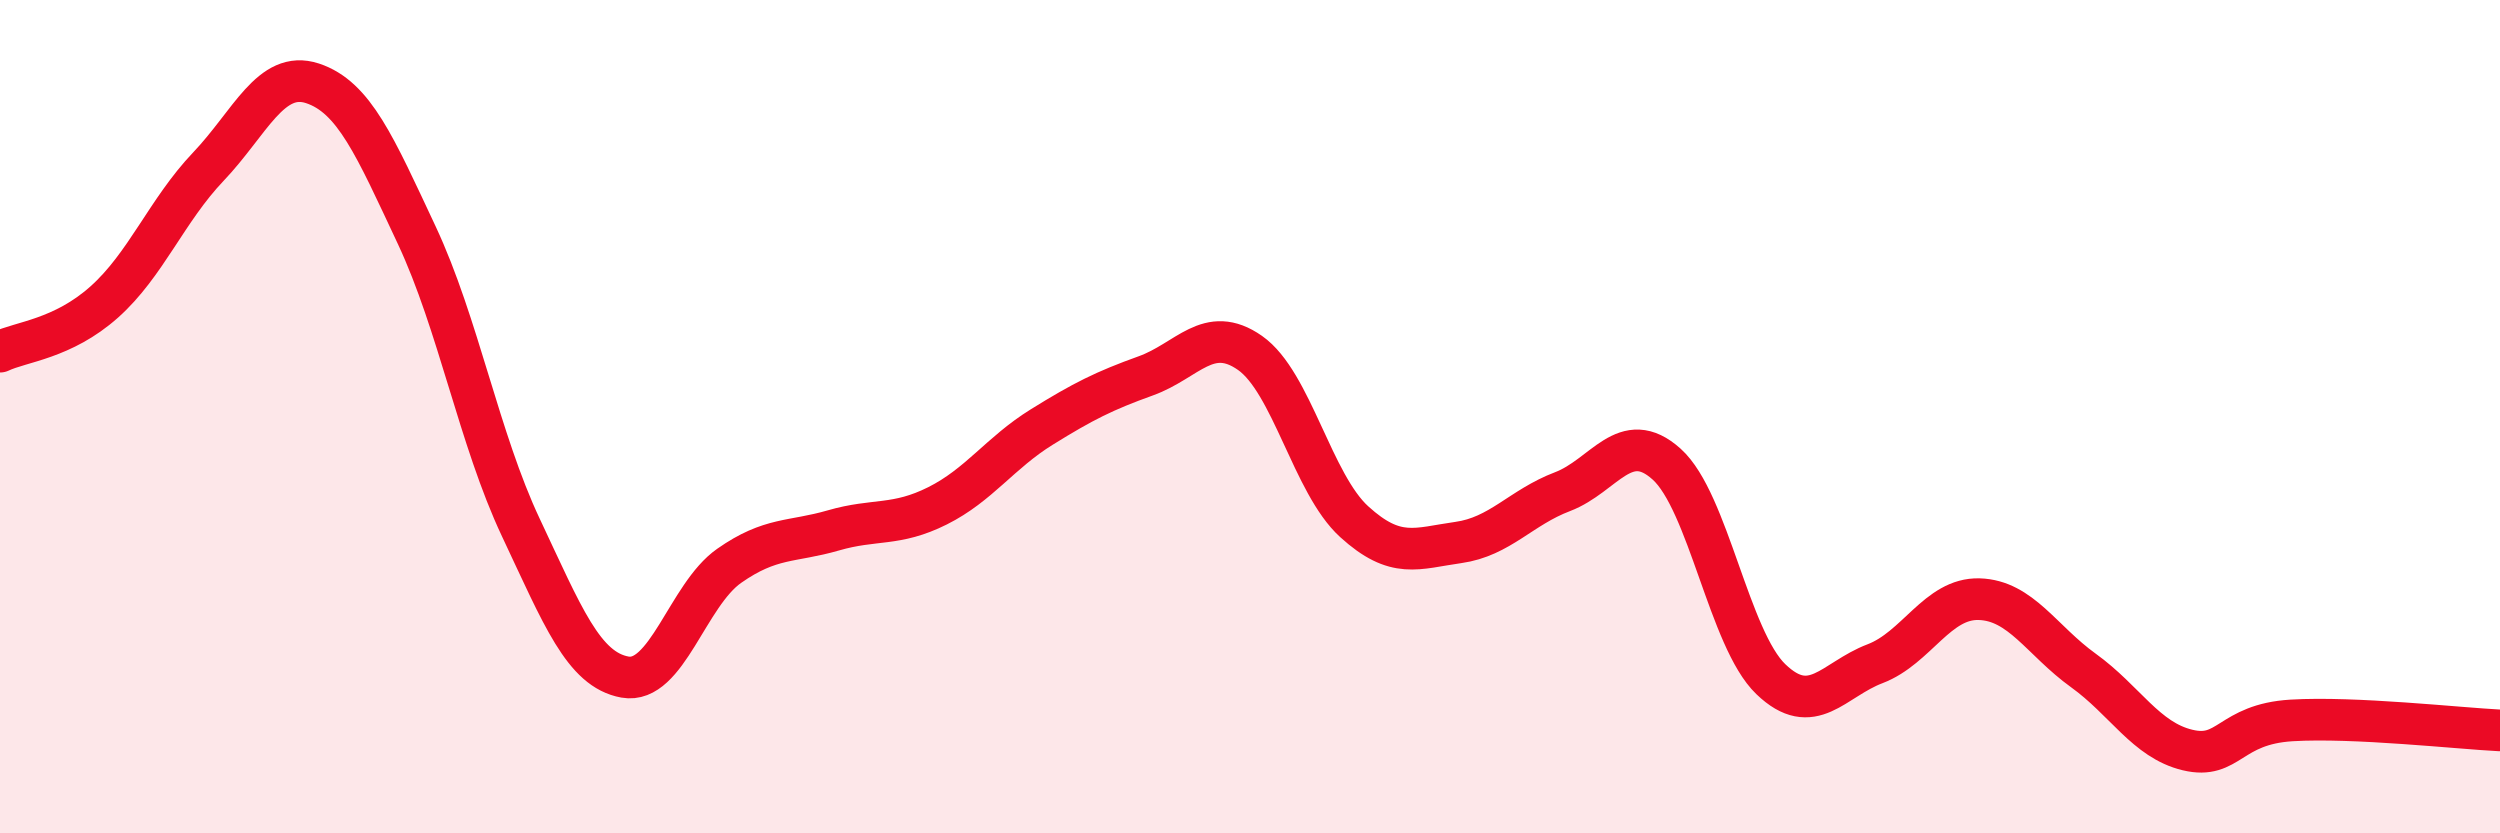 
    <svg width="60" height="20" viewBox="0 0 60 20" xmlns="http://www.w3.org/2000/svg">
      <path
        d="M 0,8.44 C 0.5,8.2 1.5,8.14 2.5,7.25 C 3.5,6.36 4,5.05 5,4 C 6,2.95 6.5,1.67 7.5,2 C 8.5,2.33 9,3.51 10,5.64 C 11,7.77 11.5,10.54 12.5,12.66 C 13.5,14.78 14,16.07 15,16.25 C 16,16.43 16.5,14.28 17.5,13.58 C 18.5,12.88 19,13.02 20,12.73 C 21,12.44 21.5,12.64 22.5,12.14 C 23.5,11.64 24,10.87 25,10.25 C 26,9.63 26.5,9.38 27.5,9.02 C 28.5,8.66 29,7.77 30,8.47 C 31,9.17 31.5,11.61 32.5,12.52 C 33.5,13.43 34,13.16 35,13.02 C 36,12.88 36.5,12.18 37.5,11.8 C 38.5,11.42 39,10.24 40,11.14 C 41,12.04 41.5,15.34 42.5,16.3 C 43.5,17.26 44,16.31 45,15.93 C 46,15.55 46.5,14.35 47.5,14.38 C 48.5,14.41 49,15.37 50,16.09 C 51,16.81 51.5,17.76 52.5,18 C 53.5,18.24 53.5,17.38 55,17.29 C 56.5,17.2 59,17.48 60,17.53L60 20L0 20Z"
        fill="#EB0A25"
        opacity="0.1"
        stroke-linecap="round"
        stroke-linejoin="round"
      />
      <path
        d="M 0,8.44 C 0.5,8.2 1.5,8.14 2.5,7.25 C 3.5,6.36 4,5.05 5,4 C 6,2.95 6.5,1.67 7.5,2 C 8.5,2.33 9,3.51 10,5.64 C 11,7.77 11.5,10.54 12.5,12.66 C 13.5,14.78 14,16.07 15,16.25 C 16,16.43 16.5,14.28 17.5,13.58 C 18.5,12.88 19,13.02 20,12.73 C 21,12.44 21.5,12.64 22.5,12.14 C 23.5,11.64 24,10.87 25,10.25 C 26,9.63 26.5,9.38 27.5,9.02 C 28.5,8.66 29,7.77 30,8.47 C 31,9.17 31.5,11.61 32.5,12.52 C 33.5,13.43 34,13.16 35,13.02 C 36,12.88 36.5,12.18 37.5,11.8 C 38.5,11.42 39,10.24 40,11.14 C 41,12.04 41.5,15.34 42.5,16.3 C 43.5,17.26 44,16.31 45,15.93 C 46,15.55 46.5,14.35 47.5,14.38 C 48.5,14.41 49,15.37 50,16.09 C 51,16.81 51.5,17.76 52.5,18 C 53.5,18.24 53.5,17.38 55,17.29 C 56.5,17.2 59,17.48 60,17.53"
        stroke="#EB0A25"
        stroke-width="1"
        fill="none"
        stroke-linecap="round"
        stroke-linejoin="round"
      />
    </svg>
  